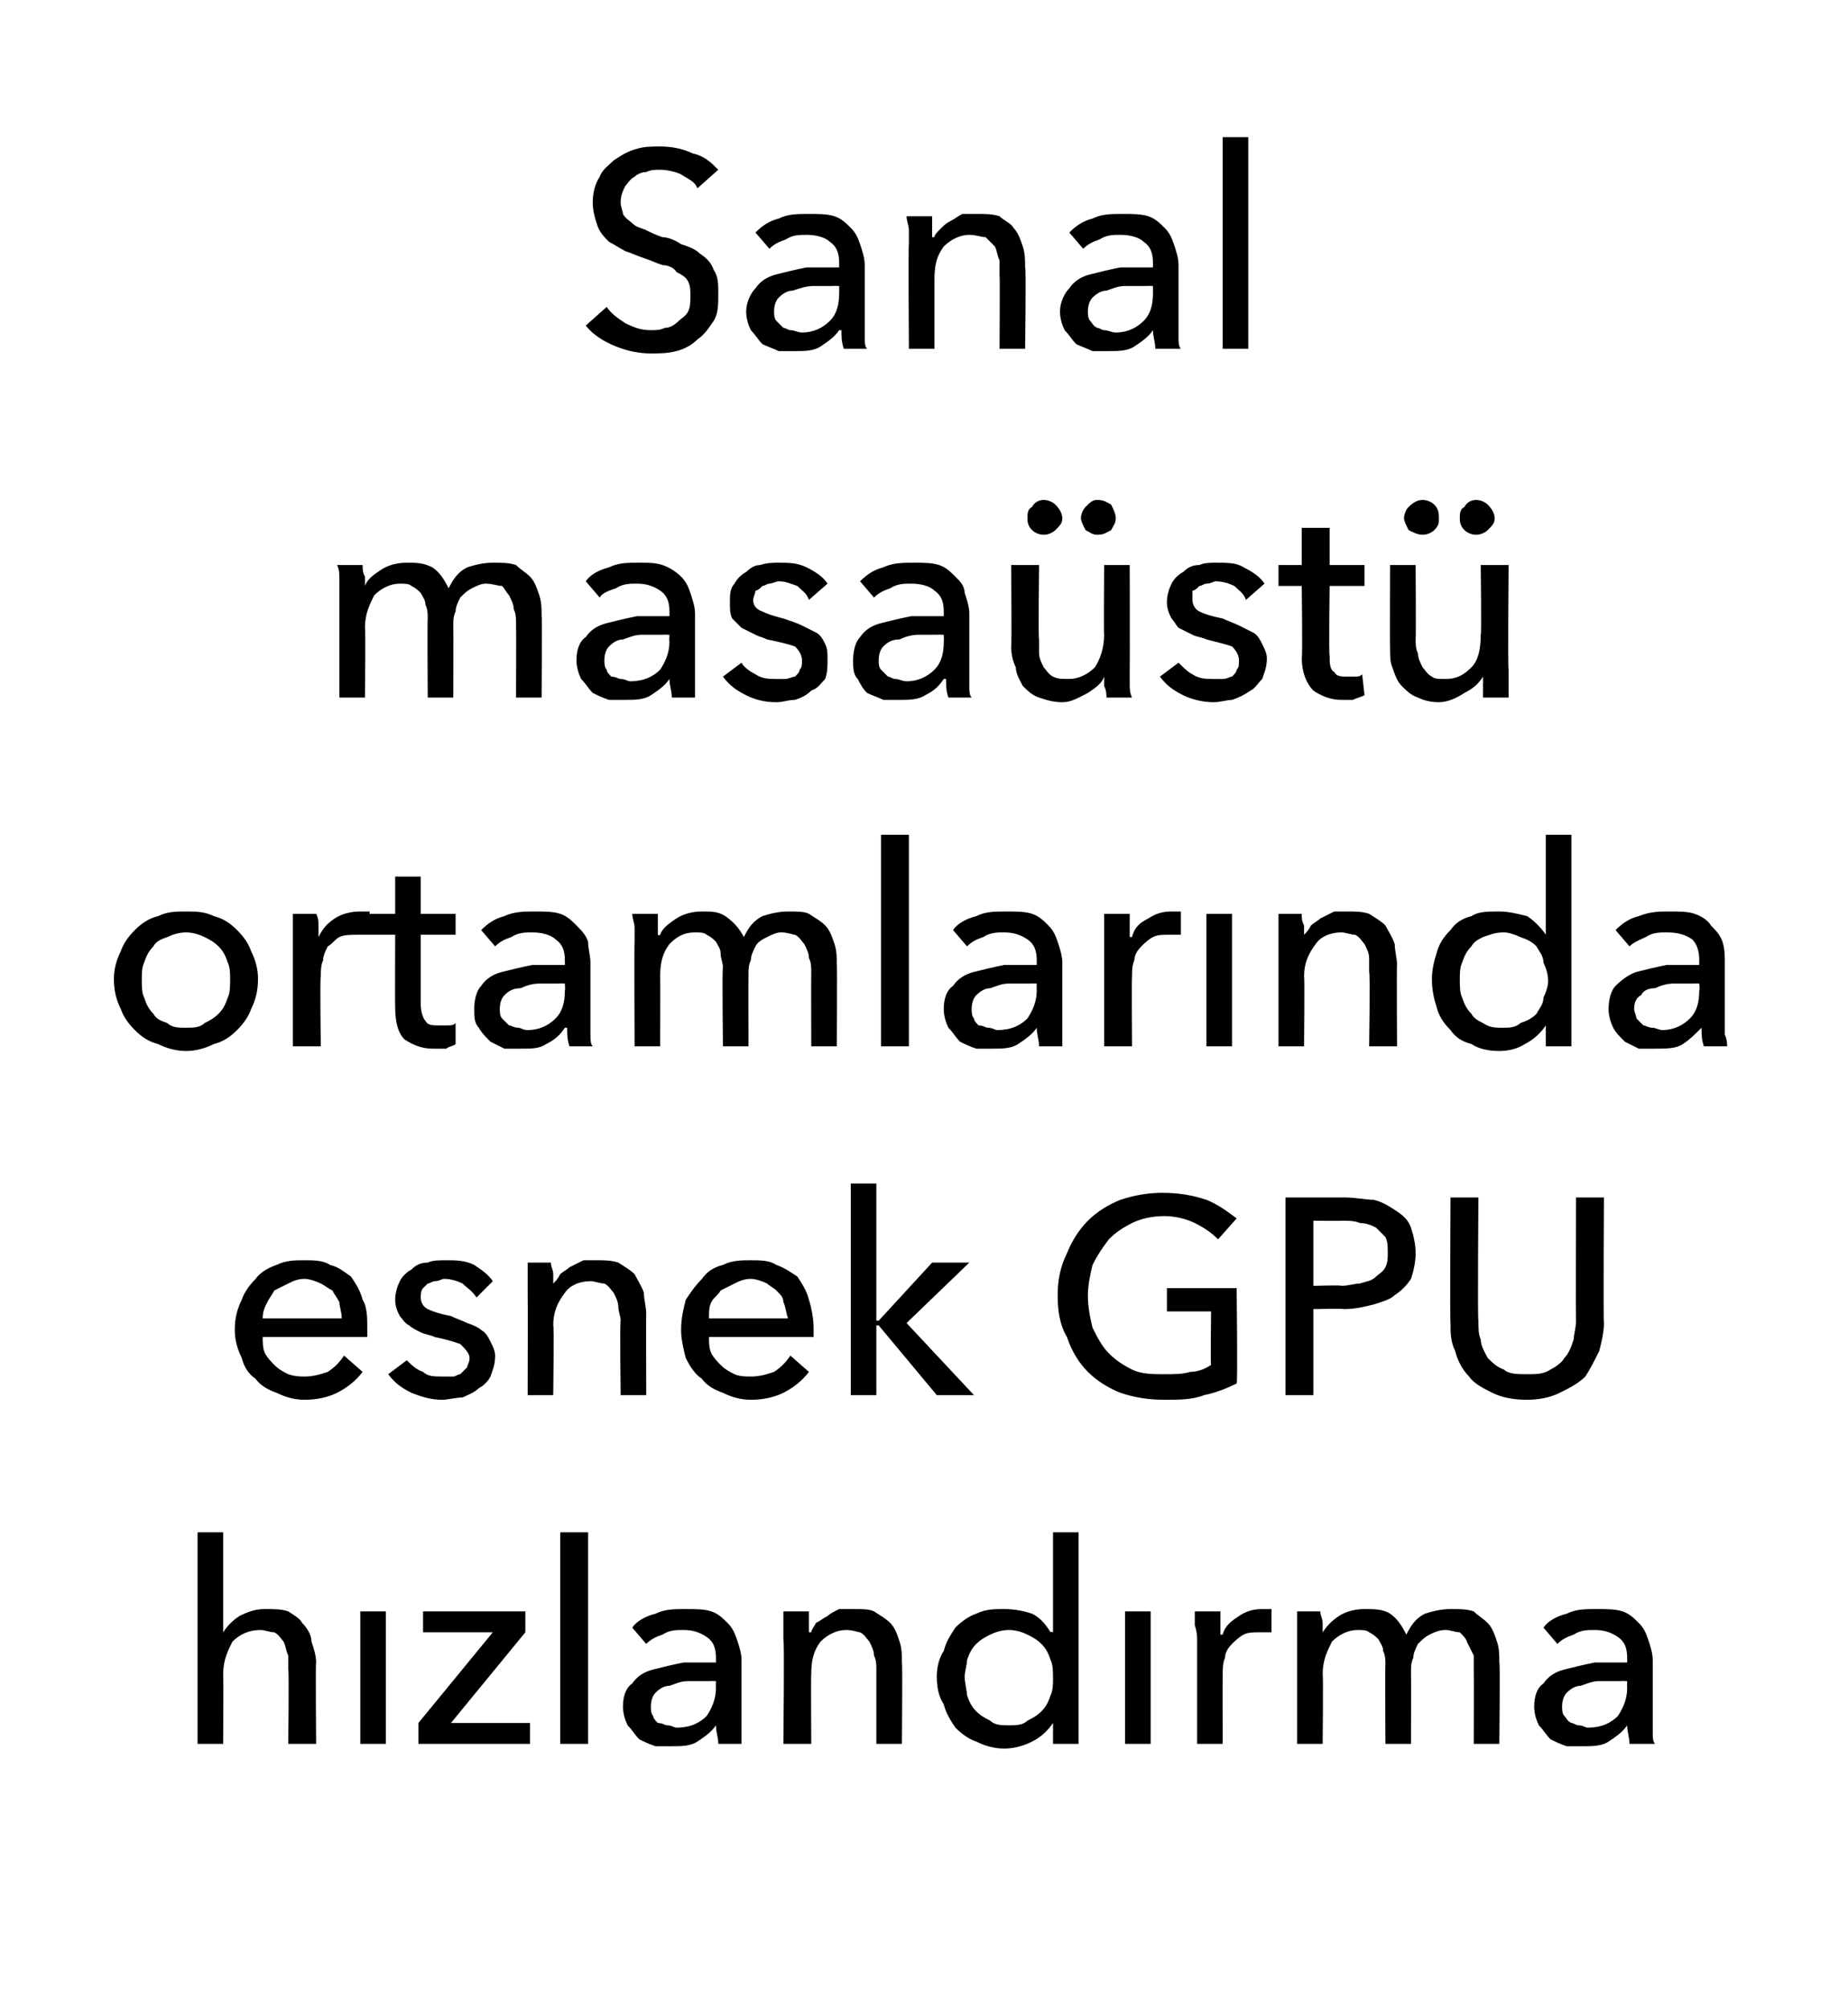 <?xml version="1.0" standalone="no"?><!DOCTYPE svg PUBLIC "-//W3C//DTD SVG 1.1//EN" "http://www.w3.org/Graphics/SVG/1.1/DTD/svg11.dtd"><svg xmlns="http://www.w3.org/2000/svg" version="1.1" width="79.5px" height="86.4px" viewBox="0 -3 79.5 86.4" style="top:-3px">  <desc>Sanal masaüstü ortamlarında esnek GPU hızlandırma</desc>  <defs/>  <g id="Polygon307858">    <path d="M 9.6 67.2 C 9.8 66.9 10 66.7 10.3 66.5 C 10.7 66.3 11 66.2 11.4 66.2 C 11.8 66.2 12.1 66.2 12.4 66.3 C 12.7 66.5 12.9 66.6 13 66.8 C 13.2 67 13.4 67.3 13.4 67.6 C 13.5 67.9 13.6 68.2 13.6 68.5 C 13.57 68.47 13.6 72 13.6 72 L 12.4 72 C 12.4 72 12.44 68.85 12.4 68.8 C 12.4 68.6 12.4 68.4 12.4 68.2 C 12.3 68 12.3 67.8 12.2 67.6 C 12.1 67.5 12 67.3 11.8 67.2 C 11.6 67.2 11.4 67.1 11.2 67.1 C 10.7 67.1 10.3 67.3 10 67.6 C 9.8 68 9.6 68.4 9.6 69 C 9.62 68.98 9.6 72 9.6 72 L 8.5 72 L 8.5 62.9 L 9.6 62.9 L 9.6 67.2 C 9.6 67.2 9.64 67.18 9.6 67.2 Z M 16.6 72 L 15.5 72 L 15.5 66.3 L 16.6 66.3 L 16.6 72 Z M 22.6 67.2 L 19.4 71.1 L 22.8 71.1 L 22.8 72 L 18 72 L 18 71.1 L 21.2 67.2 L 18.2 67.2 L 18.2 66.3 L 22.6 66.3 L 22.6 67.2 Z M 25.3 72 L 24.1 72 L 24.1 62.9 L 25.3 62.9 L 25.3 72 Z M 30.8 68.3 C 30.8 67.9 30.7 67.6 30.4 67.4 C 30.1 67.2 29.8 67.1 29.4 67.1 C 29.1 67.1 28.8 67.1 28.5 67.3 C 28.2 67.4 28 67.5 27.8 67.7 C 27.8 67.7 27.2 67 27.2 67 C 27.4 66.7 27.8 66.5 28.2 66.4 C 28.6 66.2 29 66.2 29.5 66.2 C 29.9 66.2 30.3 66.2 30.6 66.3 C 30.9 66.4 31.1 66.6 31.3 66.8 C 31.5 67 31.6 67.2 31.7 67.5 C 31.8 67.8 31.9 68.1 31.9 68.4 C 31.9 68.4 31.9 70.9 31.9 70.9 C 31.9 71.1 31.9 71.3 31.9 71.5 C 31.9 71.7 31.9 71.9 31.9 72 C 31.9 72 30.9 72 30.9 72 C 30.9 71.7 30.8 71.5 30.8 71.2 C 30.8 71.2 30.8 71.2 30.8 71.2 C 30.6 71.5 30.3 71.7 30 71.9 C 29.7 72.1 29.3 72.1 28.9 72.1 C 28.7 72.1 28.4 72.1 28.2 72.1 C 27.9 72 27.7 71.9 27.5 71.8 C 27.3 71.6 27.2 71.4 27 71.2 C 26.9 71 26.8 70.7 26.8 70.4 C 26.8 70 26.9 69.6 27.2 69.4 C 27.4 69.1 27.7 68.9 28.1 68.8 C 28.5 68.7 28.9 68.6 29.4 68.5 C 29.8 68.5 30.3 68.5 30.8 68.5 C 30.8 68.5 30.8 68.3 30.8 68.3 Z M 30.5 69.3 C 30.2 69.3 29.9 69.3 29.6 69.3 C 29.3 69.3 29.1 69.4 28.8 69.5 C 28.6 69.5 28.4 69.6 28.2 69.8 C 28.1 69.9 28 70.1 28 70.4 C 28 70.5 28 70.7 28.1 70.8 C 28.1 70.9 28.2 71 28.3 71.1 C 28.5 71.1 28.6 71.2 28.7 71.2 C 28.9 71.2 29 71.3 29.1 71.3 C 29.7 71.3 30.1 71.1 30.4 70.8 C 30.6 70.5 30.8 70.1 30.8 69.6 C 30.79 69.59 30.8 69.3 30.8 69.3 C 30.8 69.3 30.51 69.29 30.5 69.3 Z M 34.8 66.3 C 34.8 66.5 34.8 66.6 34.8 66.8 C 34.8 67 34.8 67.1 34.8 67.2 C 34.8 67.2 34.9 67.2 34.9 67.2 C 34.9 67.1 35 67 35.1 66.8 C 35.3 66.7 35.4 66.6 35.6 66.5 C 35.7 66.4 35.9 66.3 36.1 66.2 C 36.3 66.2 36.5 66.2 36.7 66.2 C 37.1 66.2 37.4 66.2 37.6 66.3 C 37.9 66.5 38.1 66.6 38.3 66.8 C 38.5 67 38.6 67.3 38.7 67.6 C 38.8 67.9 38.8 68.2 38.8 68.5 C 38.83 68.47 38.8 72 38.8 72 L 37.7 72 C 37.7 72 37.7 68.84 37.7 68.8 C 37.7 68.6 37.7 68.4 37.6 68.2 C 37.6 68 37.5 67.8 37.4 67.6 C 37.3 67.5 37.2 67.3 37 67.2 C 36.9 67.2 36.7 67.1 36.4 67.1 C 36 67.1 35.6 67.3 35.3 67.6 C 35 68 34.9 68.4 34.9 69 C 34.88 68.98 34.9 72 34.9 72 L 33.7 72 C 33.7 72 33.75 67.54 33.7 67.5 C 33.7 67.4 33.7 67.2 33.7 66.9 C 33.7 66.7 33.7 66.5 33.7 66.3 C 33.7 66.3 34.8 66.3 34.8 66.3 Z M 45.3 71.1 C 45.1 71.4 44.8 71.7 44.4 71.9 C 44 72.1 43.6 72.2 43.2 72.2 C 42.8 72.2 42.4 72.1 42 71.9 C 41.7 71.8 41.4 71.6 41.1 71.3 C 40.9 71 40.7 70.7 40.6 70.3 C 40.4 70 40.3 69.6 40.3 69.1 C 40.3 68.7 40.4 68.3 40.6 68 C 40.7 67.6 40.9 67.3 41.1 67 C 41.4 66.7 41.7 66.5 42 66.4 C 42.4 66.2 42.8 66.2 43.2 66.2 C 43.7 66.2 44.1 66.3 44.4 66.4 C 44.8 66.6 45 66.9 45.2 67.2 C 45.23 67.16 45.3 67.2 45.3 67.2 L 45.3 62.9 L 46.4 62.9 L 46.4 72 L 45.3 72 L 45.3 71.1 C 45.3 71.1 45.27 71.1 45.3 71.1 Z M 41.5 69.1 C 41.5 69.4 41.6 69.7 41.6 69.9 C 41.7 70.2 41.8 70.4 42 70.6 C 42.2 70.8 42.4 70.9 42.6 71 C 42.8 71.2 43.1 71.2 43.4 71.2 C 43.7 71.2 44 71.2 44.2 71 C 44.4 70.9 44.6 70.8 44.8 70.6 C 45 70.4 45.1 70.2 45.2 69.9 C 45.3 69.7 45.3 69.4 45.3 69.2 C 45.3 68.9 45.3 68.6 45.2 68.4 C 45.1 68.1 45 67.9 44.8 67.7 C 44.6 67.5 44.4 67.4 44.2 67.3 C 44 67.2 43.7 67.1 43.4 67.1 C 43.1 67.1 42.8 67.2 42.6 67.3 C 42.4 67.4 42.2 67.5 42 67.7 C 41.8 67.9 41.7 68.1 41.6 68.4 C 41.6 68.6 41.5 68.9 41.5 69.1 Z M 49.5 72 L 48.4 72 L 48.4 66.3 L 49.5 66.3 L 49.5 72 Z M 51.5 67.5 C 51.5 67.4 51.5 67.2 51.4 66.9 C 51.4 66.7 51.4 66.5 51.4 66.3 C 51.4 66.3 52.5 66.3 52.5 66.3 C 52.5 66.5 52.5 66.6 52.5 66.8 C 52.5 67 52.5 67.2 52.5 67.3 C 52.5 67.3 52.6 67.3 52.6 67.3 C 52.7 66.9 53 66.7 53.3 66.5 C 53.6 66.3 53.9 66.2 54.3 66.2 C 54.5 66.2 54.6 66.2 54.7 66.2 C 54.7 66.2 54.7 67.2 54.7 67.2 C 54.5 67.2 54.4 67.2 54.2 67.2 C 53.9 67.2 53.7 67.2 53.5 67.3 C 53.3 67.4 53.1 67.6 53 67.7 C 52.8 67.9 52.7 68.1 52.7 68.3 C 52.6 68.5 52.6 68.8 52.6 69 C 52.59 69.01 52.6 72 52.6 72 L 51.5 72 L 51.5 67.5 C 51.5 67.5 51.46 67.54 51.5 67.5 Z M 56.9 67.2 C 57.1 66.9 57.3 66.7 57.6 66.5 C 57.9 66.3 58.3 66.2 58.7 66.2 C 59.1 66.2 59.5 66.2 59.8 66.4 C 60.1 66.6 60.3 66.9 60.5 67.3 C 60.7 66.9 60.9 66.6 61.3 66.4 C 61.6 66.3 62 66.2 62.4 66.2 C 62.8 66.2 63.1 66.2 63.4 66.3 C 63.6 66.5 63.8 66.6 64 66.8 C 64.2 67 64.3 67.3 64.4 67.6 C 64.5 67.9 64.5 68.2 64.5 68.5 C 64.54 68.47 64.5 72 64.5 72 L 63.4 72 C 63.4 72 63.41 68.84 63.4 68.8 C 63.4 68.6 63.4 68.4 63.4 68.2 C 63.3 68 63.2 67.8 63.1 67.6 C 63.1 67.5 62.9 67.3 62.8 67.2 C 62.6 67.2 62.4 67.1 62.2 67.1 C 61.9 67.1 61.7 67.2 61.5 67.3 C 61.3 67.4 61.2 67.5 61 67.7 C 60.9 67.9 60.8 68.1 60.8 68.3 C 60.7 68.5 60.7 68.7 60.7 68.9 C 60.71 68.93 60.7 72 60.7 72 L 59.6 72 C 59.6 72 59.58 68.62 59.6 68.6 C 59.6 68.4 59.6 68.2 59.5 68 C 59.5 67.8 59.4 67.7 59.3 67.5 C 59.2 67.4 59.1 67.3 58.9 67.2 C 58.8 67.1 58.6 67.1 58.4 67.1 C 58 67.1 57.6 67.3 57.3 67.6 C 57.1 68 56.9 68.4 56.9 69 C 56.93 68.98 56.9 72 56.9 72 L 55.8 72 C 55.8 72 55.8 67.54 55.8 67.5 C 55.8 67.4 55.8 67.2 55.8 66.9 C 55.8 66.7 55.8 66.5 55.8 66.3 C 55.8 66.3 56.8 66.3 56.8 66.3 C 56.8 66.5 56.9 66.6 56.9 66.8 C 56.9 67 56.9 67.1 56.9 67.2 C 56.87 67.25 56.9 67.2 56.9 67.2 C 56.9 67.2 56.91 67.25 56.9 67.2 Z M 70 68.3 C 70 67.9 69.9 67.6 69.6 67.4 C 69.3 67.2 69 67.1 68.6 67.1 C 68.3 67.1 68 67.1 67.7 67.3 C 67.4 67.4 67.2 67.5 67 67.7 C 67 67.7 66.4 67 66.4 67 C 66.6 66.7 67 66.5 67.4 66.4 C 67.8 66.2 68.2 66.2 68.7 66.2 C 69.1 66.2 69.5 66.2 69.8 66.3 C 70.1 66.4 70.3 66.6 70.5 66.8 C 70.7 67 70.8 67.2 70.9 67.5 C 71 67.8 71.1 68.1 71.1 68.4 C 71.1 68.4 71.1 70.9 71.1 70.9 C 71.1 71.1 71.1 71.3 71.1 71.5 C 71.1 71.7 71.1 71.9 71.2 72 C 71.2 72 70.1 72 70.1 72 C 70.1 71.7 70 71.5 70 71.2 C 70 71.2 70 71.2 70 71.2 C 69.8 71.5 69.5 71.7 69.2 71.9 C 68.9 72.1 68.5 72.1 68.1 72.1 C 67.9 72.1 67.6 72.1 67.4 72.1 C 67.1 72 66.9 71.9 66.7 71.8 C 66.5 71.6 66.4 71.4 66.2 71.2 C 66.1 71 66 70.7 66 70.4 C 66 70 66.1 69.6 66.4 69.4 C 66.6 69.1 66.9 68.9 67.3 68.8 C 67.7 68.7 68.1 68.6 68.6 68.5 C 69 68.5 69.5 68.5 70 68.5 C 70 68.5 70 68.3 70 68.3 Z M 69.7 69.3 C 69.4 69.3 69.1 69.3 68.8 69.3 C 68.5 69.3 68.3 69.4 68 69.5 C 67.8 69.5 67.6 69.6 67.4 69.8 C 67.3 69.9 67.2 70.1 67.2 70.4 C 67.2 70.5 67.2 70.7 67.3 70.8 C 67.4 70.9 67.4 71 67.6 71.1 C 67.7 71.1 67.8 71.2 67.9 71.2 C 68.1 71.2 68.2 71.3 68.3 71.3 C 68.9 71.3 69.3 71.1 69.6 70.8 C 69.8 70.5 70 70.1 70 69.6 C 69.99 69.59 70 69.3 70 69.3 C 70 69.3 69.71 69.29 69.7 69.3 Z " stroke="none" fill="#000"/>  </g>  <g id="Polygon307857">    <path d="M 14.7 53.7 C 14.7 53.4 14.6 53.2 14.6 53 C 14.5 52.8 14.4 52.7 14.3 52.5 C 14.1 52.4 14 52.3 13.8 52.2 C 13.6 52.1 13.3 52 13.1 52 C 12.8 52 12.6 52.1 12.4 52.2 C 12.2 52.3 12 52.4 11.8 52.5 C 11.7 52.7 11.6 52.8 11.5 53 C 11.4 53.2 11.3 53.4 11.3 53.7 C 11.3 53.7 14.7 53.7 14.7 53.7 Z M 15.8 54.1 C 15.8 54.2 15.8 54.2 15.8 54.3 C 15.8 54.4 15.8 54.4 15.8 54.5 C 15.8 54.5 11.3 54.5 11.3 54.5 C 11.3 54.7 11.3 55 11.4 55.2 C 11.5 55.4 11.7 55.6 11.8 55.7 C 12 55.9 12.2 56 12.4 56.1 C 12.7 56.2 12.9 56.2 13.1 56.2 C 13.5 56.2 13.8 56.1 14.1 56 C 14.4 55.8 14.6 55.6 14.8 55.3 C 14.8 55.3 15.6 56 15.6 56 C 15.3 56.4 14.9 56.7 14.5 56.9 C 14.1 57.1 13.6 57.2 13.1 57.2 C 12.7 57.2 12.3 57.1 11.9 56.9 C 11.6 56.8 11.2 56.6 11 56.3 C 10.7 56.1 10.5 55.8 10.4 55.4 C 10.2 55 10.1 54.6 10.1 54.2 C 10.1 53.7 10.2 53.3 10.4 52.9 C 10.5 52.6 10.7 52.3 11 52 C 11.2 51.7 11.6 51.5 11.9 51.4 C 12.3 51.2 12.7 51.2 13.1 51.2 C 13.5 51.2 13.9 51.2 14.2 51.4 C 14.6 51.5 14.8 51.7 15.1 51.9 C 15.3 52.2 15.5 52.5 15.6 52.9 C 15.8 53.2 15.8 53.7 15.8 54.1 Z M 20.5 52.8 C 20.3 52.5 20.1 52.4 19.9 52.2 C 19.7 52.1 19.4 52 19.1 52 C 19 52 18.9 52.1 18.7 52.1 C 18.6 52.1 18.5 52.2 18.4 52.2 C 18.3 52.3 18.2 52.4 18.2 52.4 C 18.1 52.5 18.1 52.7 18.1 52.8 C 18.1 53 18.2 53.2 18.4 53.3 C 18.6 53.4 18.9 53.5 19.4 53.6 C 19.6 53.7 19.9 53.8 20.1 53.9 C 20.4 54 20.6 54.1 20.7 54.2 C 20.9 54.3 21 54.5 21.1 54.7 C 21.2 54.9 21.3 55.1 21.3 55.3 C 21.3 55.7 21.2 55.9 21.1 56.2 C 21 56.4 20.8 56.6 20.6 56.7 C 20.4 56.9 20.1 57 19.9 57.1 C 19.6 57.1 19.3 57.2 19 57.2 C 18.6 57.2 18.2 57.1 17.7 56.9 C 17.3 56.7 17 56.5 16.7 56.1 C 16.7 56.1 17.5 55.5 17.5 55.5 C 17.7 55.7 17.9 55.9 18.2 56 C 18.4 56.2 18.7 56.2 19 56.2 C 19.2 56.2 19.3 56.2 19.5 56.2 C 19.6 56.2 19.7 56.1 19.8 56.1 C 19.9 56 20 55.9 20.1 55.8 C 20.1 55.7 20.2 55.6 20.2 55.4 C 20.2 55.2 20 55 19.8 54.8 C 19.5 54.7 19.2 54.6 18.7 54.5 C 18.5 54.4 18.3 54.4 18.1 54.3 C 17.9 54.2 17.7 54.1 17.6 54 C 17.4 53.9 17.3 53.7 17.2 53.6 C 17.1 53.4 17 53.2 17 52.9 C 17 52.6 17.1 52.3 17.2 52.1 C 17.3 51.9 17.5 51.7 17.7 51.6 C 17.9 51.4 18.1 51.3 18.4 51.3 C 18.6 51.2 18.9 51.2 19.2 51.2 C 19.6 51.2 20 51.2 20.4 51.4 C 20.7 51.6 21 51.8 21.2 52.1 C 21.2 52.1 20.5 52.8 20.5 52.8 Z M 23.7 51.3 C 23.7 51.5 23.8 51.6 23.8 51.8 C 23.8 52 23.8 52.1 23.8 52.2 C 23.8 52.2 23.8 52.2 23.8 52.2 C 23.9 52.1 24 52 24.1 51.8 C 24.2 51.7 24.4 51.6 24.5 51.5 C 24.7 51.4 24.9 51.3 25.1 51.2 C 25.3 51.2 25.5 51.2 25.7 51.2 C 26 51.2 26.3 51.2 26.6 51.3 C 26.9 51.5 27.1 51.6 27.3 51.8 C 27.4 52 27.6 52.3 27.7 52.6 C 27.7 52.9 27.8 53.2 27.8 53.5 C 27.79 53.47 27.8 57 27.8 57 L 26.7 57 C 26.7 57 26.66 53.84 26.7 53.8 C 26.7 53.6 26.6 53.4 26.6 53.2 C 26.6 53 26.5 52.8 26.4 52.6 C 26.3 52.5 26.2 52.3 26 52.2 C 25.8 52.2 25.6 52.1 25.4 52.1 C 24.9 52.1 24.5 52.3 24.3 52.6 C 24 53 23.8 53.4 23.8 54 C 23.84 53.98 23.8 57 23.8 57 L 22.7 57 C 22.7 57 22.71 52.54 22.7 52.5 C 22.7 52.4 22.7 52.2 22.7 51.9 C 22.7 51.7 22.7 51.5 22.7 51.3 C 22.7 51.3 23.7 51.3 23.7 51.3 Z M 33.9 53.7 C 33.8 53.4 33.8 53.2 33.7 53 C 33.7 52.8 33.6 52.7 33.4 52.5 C 33.3 52.4 33.1 52.3 33 52.2 C 32.8 52.1 32.5 52 32.3 52 C 32 52 31.8 52.1 31.6 52.2 C 31.4 52.3 31.2 52.4 31 52.5 C 30.9 52.7 30.7 52.8 30.6 53 C 30.5 53.2 30.5 53.4 30.5 53.7 C 30.5 53.7 33.9 53.7 33.9 53.7 Z M 35 54.1 C 35 54.2 35 54.2 35 54.3 C 35 54.4 35 54.4 35 54.5 C 35 54.5 30.5 54.5 30.5 54.5 C 30.5 54.7 30.5 55 30.6 55.2 C 30.7 55.4 30.9 55.6 31 55.7 C 31.2 55.9 31.4 56 31.6 56.1 C 31.8 56.2 32.1 56.2 32.3 56.2 C 32.7 56.2 33 56.1 33.3 56 C 33.6 55.8 33.8 55.6 34 55.3 C 34 55.3 34.8 56 34.8 56 C 34.5 56.4 34.1 56.7 33.7 56.9 C 33.3 57.1 32.8 57.2 32.3 57.2 C 31.9 57.2 31.5 57.1 31.1 56.9 C 30.8 56.8 30.4 56.6 30.2 56.3 C 29.9 56.1 29.7 55.8 29.5 55.4 C 29.4 55 29.3 54.6 29.3 54.2 C 29.3 53.7 29.4 53.3 29.5 52.9 C 29.7 52.6 29.9 52.3 30.2 52 C 30.4 51.7 30.7 51.5 31.1 51.4 C 31.5 51.2 31.9 51.2 32.3 51.2 C 32.7 51.2 33.1 51.2 33.4 51.4 C 33.7 51.5 34 51.7 34.3 51.9 C 34.5 52.2 34.7 52.5 34.8 52.9 C 34.9 53.2 35 53.7 35 54.1 Z M 37.7 53.8 L 37.8 53.8 L 40.1 51.3 L 41.7 51.3 L 39 53.9 L 41.9 57 L 40.3 57 L 37.8 54 L 37.7 54 L 37.7 57 L 36.6 57 L 36.6 47.9 L 37.7 47.9 L 37.7 53.8 Z M 52.4 50.3 C 52.1 50 51.8 49.8 51.4 49.6 C 51 49.4 50.5 49.3 50.1 49.3 C 49.6 49.3 49.1 49.4 48.7 49.6 C 48.3 49.8 48 50 47.7 50.3 C 47.4 50.7 47.2 51 47 51.4 C 46.9 51.8 46.8 52.3 46.8 52.7 C 46.8 53.2 46.9 53.7 47 54.1 C 47.2 54.5 47.4 54.9 47.7 55.2 C 48 55.5 48.3 55.7 48.7 55.9 C 49.1 56.1 49.6 56.1 50.1 56.1 C 50.5 56.1 50.9 56.1 51.2 56 C 51.5 56 51.8 55.9 52.1 55.7 C 52.07 55.73 52.1 53.4 52.1 53.4 L 50.2 53.4 L 50.2 52.4 L 53.2 52.4 C 53.2 52.4 53.25 56.47 53.2 56.5 C 52.8 56.7 52.3 56.9 51.8 57 C 51.3 57.2 50.7 57.2 50.1 57.2 C 49.4 57.2 48.8 57.1 48.2 56.9 C 47.7 56.7 47.2 56.4 46.8 56 C 46.4 55.6 46.1 55.1 45.9 54.5 C 45.6 54 45.5 53.4 45.5 52.7 C 45.5 52.1 45.6 51.5 45.9 50.9 C 46.1 50.4 46.4 49.9 46.8 49.5 C 47.2 49.1 47.7 48.8 48.2 48.6 C 48.8 48.4 49.4 48.3 50 48.3 C 50.7 48.3 51.3 48.4 51.9 48.6 C 52.4 48.8 52.8 49.1 53.2 49.4 C 53.2 49.4 52.4 50.3 52.4 50.3 Z M 55.3 48.5 C 55.3 48.5 57.88 48.5 57.9 48.5 C 58.3 48.5 58.8 48.6 59.1 48.6 C 59.5 48.7 59.8 48.9 60.1 49.1 C 60.4 49.3 60.6 49.5 60.7 49.8 C 60.8 50.1 60.9 50.5 60.9 50.9 C 60.9 51.3 60.8 51.7 60.7 52 C 60.5 52.3 60.3 52.5 60 52.7 C 59.8 52.9 59.4 53 59.1 53.1 C 58.7 53.2 58.3 53.3 57.8 53.3 C 57.82 53.27 56.5 53.3 56.5 53.3 L 56.5 57 L 55.3 57 L 55.3 48.5 Z M 56.5 52.3 C 56.5 52.3 57.74 52.26 57.7 52.3 C 58 52.3 58.3 52.2 58.5 52.2 C 58.8 52.1 59 52.1 59.2 51.9 C 59.3 51.8 59.5 51.7 59.6 51.5 C 59.7 51.3 59.7 51.1 59.7 50.9 C 59.7 50.6 59.7 50.4 59.6 50.2 C 59.5 50.1 59.3 49.9 59.2 49.8 C 59 49.7 58.8 49.6 58.5 49.6 C 58.3 49.5 58 49.5 57.8 49.5 C 57.76 49.51 56.5 49.5 56.5 49.5 L 56.5 52.3 Z M 65.7 57.2 C 65.1 57.2 64.6 57.1 64.2 56.9 C 63.8 56.7 63.4 56.5 63.2 56.2 C 62.9 55.9 62.7 55.5 62.6 55.1 C 62.4 54.7 62.4 54.3 62.4 53.9 C 62.37 53.86 62.4 48.5 62.4 48.5 L 63.6 48.5 C 63.6 48.5 63.56 53.78 63.6 53.8 C 63.6 54.1 63.6 54.4 63.7 54.6 C 63.7 54.9 63.9 55.2 64 55.4 C 64.2 55.6 64.4 55.8 64.7 55.9 C 64.9 56.1 65.3 56.1 65.7 56.1 C 66.1 56.1 66.4 56.1 66.7 55.9 C 66.9 55.8 67.2 55.6 67.3 55.4 C 67.5 55.2 67.6 54.9 67.7 54.6 C 67.7 54.4 67.8 54.1 67.8 53.8 C 67.78 53.78 67.8 48.5 67.8 48.5 L 69 48.5 C 69 48.5 68.97 53.86 69 53.9 C 69 54.3 68.9 54.7 68.8 55.1 C 68.6 55.5 68.4 55.9 68.2 56.2 C 67.9 56.5 67.5 56.7 67.1 56.9 C 66.7 57.1 66.2 57.2 65.7 57.2 Z " stroke="none" fill="#000"/>  </g>  <g id="Polygon307856">    <path d="M 11.1 39.1 C 11.1 39.6 11 40 10.8 40.4 C 10.7 40.7 10.5 41 10.2 41.3 C 9.9 41.6 9.6 41.8 9.2 41.9 C 8.8 42.1 8.4 42.2 8 42.2 C 7.6 42.2 7.2 42.1 6.8 41.9 C 6.4 41.8 6.1 41.6 5.8 41.3 C 5.5 41 5.3 40.7 5.2 40.4 C 5 40 4.9 39.6 4.9 39.1 C 4.9 38.7 5 38.3 5.2 37.9 C 5.3 37.6 5.5 37.3 5.8 37 C 6.1 36.7 6.4 36.5 6.8 36.4 C 7.2 36.2 7.6 36.2 8 36.2 C 8.4 36.2 8.8 36.2 9.2 36.4 C 9.6 36.5 9.9 36.7 10.2 37 C 10.5 37.3 10.7 37.6 10.8 37.9 C 11 38.3 11.1 38.7 11.1 39.1 Z M 9.9 39.1 C 9.9 38.9 9.9 38.6 9.8 38.4 C 9.7 38.1 9.6 37.9 9.4 37.7 C 9.2 37.5 9 37.4 8.8 37.3 C 8.6 37.2 8.3 37.1 8 37.1 C 7.7 37.1 7.4 37.2 7.2 37.3 C 6.9 37.4 6.7 37.5 6.6 37.7 C 6.4 37.9 6.3 38.1 6.2 38.4 C 6.1 38.6 6.1 38.9 6.1 39.1 C 6.1 39.4 6.1 39.7 6.2 39.9 C 6.3 40.2 6.4 40.4 6.6 40.6 C 6.7 40.8 6.9 40.9 7.2 41 C 7.4 41.2 7.7 41.2 8 41.2 C 8.3 41.2 8.6 41.2 8.8 41 C 9 40.9 9.2 40.8 9.4 40.6 C 9.6 40.4 9.7 40.2 9.8 39.9 C 9.9 39.7 9.9 39.4 9.9 39.1 Z M 12.6 37.5 C 12.6 37.4 12.6 37.2 12.6 36.9 C 12.6 36.7 12.6 36.5 12.6 36.3 C 12.6 36.3 13.6 36.3 13.6 36.3 C 13.7 36.5 13.7 36.6 13.7 36.8 C 13.7 37 13.7 37.2 13.7 37.3 C 13.7 37.3 13.7 37.3 13.7 37.3 C 13.9 36.9 14.1 36.7 14.4 36.5 C 14.7 36.3 15.1 36.2 15.5 36.2 C 15.6 36.2 15.8 36.2 15.9 36.2 C 15.9 36.2 15.9 37.2 15.9 37.2 C 15.7 37.2 15.5 37.2 15.4 37.2 C 15.1 37.2 14.8 37.2 14.6 37.3 C 14.4 37.4 14.3 37.6 14.1 37.7 C 14 37.9 13.9 38.1 13.9 38.3 C 13.8 38.5 13.8 38.8 13.8 39 C 13.76 39.01 13.8 42 13.8 42 L 12.6 42 L 12.6 37.5 C 12.6 37.5 12.63 37.54 12.6 37.5 Z M 19.6 37.2 L 18.1 37.2 C 18.1 37.2 18.1 40.19 18.1 40.2 C 18.1 40.5 18.2 40.8 18.3 40.9 C 18.4 41.1 18.6 41.1 18.9 41.1 C 19 41.1 19.1 41.1 19.2 41.1 C 19.4 41.1 19.5 41.1 19.6 41 C 19.6 41 19.6 41.9 19.6 41.9 C 19.5 42 19.3 42 19.2 42.1 C 19 42.1 18.8 42.1 18.6 42.1 C 18.1 42.1 17.7 41.9 17.4 41.7 C 17.1 41.4 17 40.9 17 40.3 C 16.99 40.32 17 37.2 17 37.2 L 15.9 37.2 L 15.9 36.3 L 17 36.3 L 17 34.7 L 18.1 34.7 L 18.1 36.3 L 19.6 36.3 L 19.6 37.2 Z M 24.3 38.3 C 24.3 37.9 24.2 37.6 23.9 37.4 C 23.7 37.2 23.3 37.1 22.9 37.1 C 22.6 37.1 22.3 37.1 22 37.3 C 21.7 37.4 21.5 37.5 21.3 37.7 C 21.3 37.7 20.7 37 20.7 37 C 21 36.7 21.3 36.5 21.7 36.4 C 22.1 36.2 22.6 36.2 23 36.2 C 23.4 36.2 23.8 36.2 24.1 36.3 C 24.4 36.4 24.6 36.6 24.8 36.8 C 25 37 25.2 37.2 25.3 37.5 C 25.3 37.8 25.4 38.1 25.4 38.4 C 25.4 38.4 25.4 40.9 25.4 40.9 C 25.4 41.1 25.4 41.3 25.4 41.5 C 25.4 41.7 25.4 41.9 25.5 42 C 25.5 42 24.5 42 24.5 42 C 24.4 41.7 24.4 41.5 24.4 41.2 C 24.4 41.2 24.3 41.2 24.3 41.2 C 24.1 41.5 23.9 41.7 23.5 41.9 C 23.2 42.1 22.9 42.1 22.4 42.1 C 22.2 42.1 22 42.1 21.7 42.1 C 21.5 42 21.3 41.9 21.1 41.8 C 20.9 41.6 20.7 41.4 20.6 41.2 C 20.4 41 20.4 40.7 20.4 40.4 C 20.4 40 20.5 39.6 20.7 39.4 C 20.9 39.1 21.2 38.9 21.6 38.8 C 22 38.7 22.4 38.6 22.9 38.5 C 23.4 38.5 23.8 38.5 24.3 38.5 C 24.3 38.5 24.3 38.3 24.3 38.3 Z M 24 39.3 C 23.8 39.3 23.5 39.3 23.2 39.3 C 22.9 39.3 22.6 39.4 22.4 39.5 C 22.1 39.5 21.9 39.6 21.7 39.8 C 21.6 39.9 21.5 40.1 21.5 40.4 C 21.5 40.5 21.5 40.7 21.6 40.8 C 21.7 40.9 21.8 41 21.9 41.1 C 22 41.1 22.1 41.2 22.3 41.2 C 22.4 41.2 22.5 41.3 22.7 41.3 C 23.2 41.3 23.6 41.1 23.9 40.8 C 24.2 40.5 24.3 40.1 24.3 39.6 C 24.32 39.59 24.3 39.3 24.3 39.3 C 24.3 39.3 24.04 39.29 24 39.3 Z M 28.4 37.2 C 28.5 36.9 28.8 36.7 29.1 36.5 C 29.4 36.3 29.8 36.2 30.2 36.2 C 30.6 36.2 30.9 36.2 31.2 36.4 C 31.5 36.6 31.8 36.9 32 37.3 C 32.2 36.9 32.4 36.6 32.8 36.4 C 33.1 36.3 33.5 36.2 33.9 36.2 C 34.3 36.2 34.6 36.2 34.8 36.3 C 35.1 36.5 35.3 36.6 35.5 36.8 C 35.7 37 35.8 37.3 35.9 37.6 C 36 37.9 36 38.2 36 38.5 C 36.02 38.47 36 42 36 42 L 34.9 42 C 34.9 42 34.89 38.84 34.9 38.8 C 34.9 38.6 34.9 38.4 34.8 38.2 C 34.8 38 34.7 37.8 34.6 37.6 C 34.5 37.5 34.4 37.3 34.2 37.2 C 34.1 37.2 33.9 37.1 33.6 37.1 C 33.4 37.1 33.2 37.2 33 37.3 C 32.8 37.4 32.6 37.5 32.5 37.7 C 32.4 37.9 32.3 38.1 32.3 38.3 C 32.2 38.5 32.2 38.7 32.2 38.9 C 32.19 38.93 32.2 42 32.2 42 L 31.1 42 C 31.1 42 31.06 38.62 31.1 38.6 C 31.1 38.4 31 38.2 31 38 C 31 37.8 30.9 37.7 30.8 37.5 C 30.7 37.4 30.6 37.3 30.4 37.2 C 30.3 37.1 30.1 37.1 29.9 37.1 C 29.4 37.1 29.1 37.3 28.8 37.6 C 28.5 38 28.4 38.4 28.4 39 C 28.41 38.98 28.4 42 28.4 42 L 27.3 42 C 27.3 42 27.28 37.54 27.3 37.5 C 27.3 37.4 27.3 37.2 27.3 36.9 C 27.3 36.7 27.2 36.5 27.2 36.3 C 27.2 36.3 28.3 36.3 28.3 36.3 C 28.3 36.5 28.3 36.6 28.3 36.8 C 28.3 37 28.3 37.1 28.3 37.2 C 28.35 37.25 28.4 37.2 28.4 37.2 C 28.4 37.2 28.39 37.25 28.4 37.2 Z M 39.1 42 L 37.9 42 L 37.9 32.9 L 39.1 32.9 L 39.1 42 Z M 44.6 38.3 C 44.6 37.9 44.5 37.6 44.2 37.4 C 43.9 37.2 43.6 37.1 43.2 37.1 C 42.9 37.1 42.6 37.1 42.3 37.3 C 42 37.4 41.8 37.5 41.6 37.7 C 41.6 37.7 41 37 41 37 C 41.2 36.7 41.6 36.5 42 36.4 C 42.4 36.2 42.8 36.2 43.3 36.2 C 43.7 36.2 44.1 36.2 44.4 36.3 C 44.7 36.4 44.9 36.6 45.1 36.8 C 45.3 37 45.4 37.2 45.5 37.5 C 45.6 37.8 45.7 38.1 45.7 38.4 C 45.7 38.4 45.7 40.9 45.7 40.9 C 45.7 41.1 45.7 41.3 45.7 41.5 C 45.7 41.7 45.7 41.9 45.7 42 C 45.7 42 44.7 42 44.7 42 C 44.7 41.7 44.6 41.5 44.6 41.2 C 44.6 41.2 44.6 41.2 44.6 41.2 C 44.4 41.5 44.1 41.7 43.8 41.9 C 43.5 42.1 43.1 42.1 42.7 42.1 C 42.5 42.1 42.2 42.1 42 42.1 C 41.7 42 41.5 41.9 41.3 41.8 C 41.1 41.6 41 41.4 40.8 41.2 C 40.7 41 40.6 40.7 40.6 40.4 C 40.6 40 40.7 39.6 41 39.4 C 41.2 39.1 41.5 38.9 41.9 38.8 C 42.3 38.7 42.7 38.6 43.2 38.5 C 43.6 38.5 44.1 38.5 44.6 38.5 C 44.6 38.5 44.6 38.3 44.6 38.3 Z M 44.3 39.3 C 44 39.3 43.7 39.3 43.4 39.3 C 43.1 39.3 42.9 39.4 42.6 39.5 C 42.4 39.5 42.2 39.6 42 39.8 C 41.9 39.9 41.8 40.1 41.8 40.4 C 41.8 40.5 41.8 40.7 41.9 40.8 C 41.9 40.9 42 41 42.1 41.1 C 42.3 41.1 42.4 41.2 42.5 41.2 C 42.7 41.2 42.8 41.3 42.9 41.3 C 43.5 41.3 43.9 41.1 44.2 40.8 C 44.4 40.5 44.6 40.1 44.6 39.6 C 44.59 39.59 44.6 39.3 44.6 39.3 C 44.6 39.3 44.31 39.29 44.3 39.3 Z M 47.5 37.5 C 47.5 37.4 47.5 37.2 47.5 36.9 C 47.5 36.7 47.5 36.5 47.5 36.3 C 47.5 36.3 48.6 36.3 48.6 36.3 C 48.6 36.5 48.6 36.6 48.6 36.8 C 48.6 37 48.6 37.2 48.6 37.3 C 48.6 37.3 48.7 37.3 48.7 37.3 C 48.8 36.9 49 36.7 49.4 36.5 C 49.7 36.3 50 36.2 50.4 36.2 C 50.6 36.2 50.7 36.2 50.8 36.2 C 50.8 36.2 50.8 37.2 50.8 37.2 C 50.6 37.2 50.5 37.2 50.3 37.2 C 50 37.2 49.8 37.2 49.6 37.3 C 49.4 37.4 49.2 37.6 49.1 37.7 C 48.9 37.9 48.8 38.1 48.8 38.3 C 48.7 38.5 48.7 38.8 48.7 39 C 48.68 39.01 48.7 42 48.7 42 L 47.5 42 L 47.5 37.5 C 47.5 37.5 47.55 37.54 47.5 37.5 Z M 53 42 L 51.9 42 L 51.9 36.3 L 53 36.3 L 53 42 Z M 56 36.3 C 56 36.5 56 36.6 56.1 36.8 C 56.1 37 56.1 37.1 56.1 37.2 C 56.1 37.2 56.1 37.2 56.1 37.2 C 56.2 37.1 56.3 37 56.4 36.8 C 56.5 36.7 56.7 36.6 56.8 36.5 C 57 36.4 57.2 36.3 57.4 36.2 C 57.5 36.2 57.7 36.2 58 36.2 C 58.3 36.2 58.6 36.2 58.9 36.3 C 59.2 36.5 59.4 36.6 59.6 36.8 C 59.7 37 59.9 37.3 60 37.6 C 60 37.9 60.1 38.2 60.1 38.5 C 60.08 38.47 60.1 42 60.1 42 L 58.9 42 C 58.9 42 58.95 38.84 58.9 38.8 C 58.9 38.6 58.9 38.4 58.9 38.2 C 58.9 38 58.8 37.8 58.7 37.6 C 58.6 37.5 58.5 37.3 58.3 37.2 C 58.1 37.2 57.9 37.1 57.7 37.1 C 57.2 37.1 56.8 37.3 56.6 37.6 C 56.3 38 56.1 38.4 56.1 39 C 56.13 38.98 56.1 42 56.1 42 L 55 42 C 55 42 55 37.54 55 37.5 C 55 37.4 55 37.2 55 36.9 C 55 36.7 55 36.5 55 36.3 C 55 36.3 56 36.3 56 36.3 Z M 66.5 41.1 C 66.3 41.4 66 41.7 65.6 41.9 C 65.3 42.1 64.9 42.2 64.5 42.2 C 64 42.2 63.6 42.1 63.3 41.9 C 62.9 41.8 62.6 41.6 62.4 41.3 C 62.1 41 61.9 40.7 61.8 40.3 C 61.7 40 61.6 39.6 61.6 39.1 C 61.6 38.7 61.7 38.3 61.8 38 C 61.9 37.6 62.1 37.3 62.4 37 C 62.6 36.7 62.9 36.5 63.3 36.4 C 63.6 36.2 64 36.2 64.5 36.2 C 64.9 36.2 65.3 36.3 65.7 36.4 C 66 36.6 66.3 36.9 66.5 37.2 C 66.48 37.16 66.5 37.2 66.5 37.2 L 66.5 32.9 L 67.6 32.9 L 67.6 42 L 66.5 42 L 66.5 41.1 C 66.5 41.1 66.52 41.1 66.5 41.1 Z M 62.8 39.1 C 62.8 39.4 62.8 39.7 62.9 39.9 C 63 40.2 63.1 40.4 63.3 40.6 C 63.4 40.8 63.6 40.9 63.8 41 C 64.1 41.2 64.3 41.2 64.7 41.2 C 64.9 41.2 65.2 41.2 65.4 41 C 65.7 40.9 65.9 40.8 66.1 40.6 C 66.2 40.4 66.4 40.2 66.4 39.9 C 66.5 39.7 66.6 39.4 66.6 39.2 C 66.6 38.9 66.5 38.6 66.4 38.4 C 66.4 38.1 66.2 37.9 66.1 37.7 C 65.9 37.5 65.7 37.4 65.4 37.3 C 65.2 37.2 64.9 37.1 64.7 37.1 C 64.3 37.1 64.1 37.2 63.8 37.3 C 63.6 37.4 63.4 37.5 63.3 37.7 C 63.1 37.9 63 38.1 62.9 38.4 C 62.8 38.6 62.8 38.9 62.8 39.1 Z M 73.1 38.3 C 73.1 37.9 73 37.6 72.8 37.4 C 72.5 37.2 72.2 37.1 71.7 37.1 C 71.4 37.1 71.1 37.1 70.8 37.3 C 70.6 37.4 70.3 37.5 70.1 37.7 C 70.1 37.7 69.5 37 69.5 37 C 69.8 36.7 70.1 36.5 70.5 36.4 C 71 36.2 71.4 36.2 71.8 36.2 C 72.3 36.2 72.6 36.2 72.9 36.3 C 73.2 36.4 73.5 36.6 73.6 36.8 C 73.8 37 74 37.2 74.1 37.5 C 74.2 37.8 74.2 38.1 74.2 38.4 C 74.2 38.4 74.2 40.9 74.2 40.9 C 74.2 41.1 74.2 41.3 74.2 41.5 C 74.3 41.7 74.3 41.9 74.3 42 C 74.3 42 73.3 42 73.3 42 C 73.2 41.7 73.2 41.5 73.2 41.2 C 73.2 41.2 73.2 41.2 73.2 41.2 C 72.9 41.5 72.7 41.7 72.4 41.9 C 72.1 42.1 71.7 42.1 71.2 42.1 C 71 42.1 70.8 42.1 70.5 42.1 C 70.3 42 70.1 41.9 69.9 41.8 C 69.7 41.6 69.5 41.4 69.4 41.2 C 69.3 41 69.2 40.7 69.2 40.4 C 69.2 40 69.3 39.6 69.5 39.4 C 69.8 39.1 70.1 38.9 70.4 38.8 C 70.8 38.7 71.2 38.6 71.7 38.5 C 72.2 38.5 72.7 38.5 73.1 38.5 C 73.1 38.5 73.1 38.3 73.1 38.3 Z M 72.9 39.3 C 72.6 39.3 72.3 39.3 72 39.3 C 71.7 39.3 71.4 39.4 71.2 39.5 C 70.9 39.5 70.7 39.6 70.6 39.8 C 70.4 39.9 70.3 40.1 70.3 40.4 C 70.3 40.5 70.4 40.7 70.4 40.8 C 70.5 40.9 70.6 41 70.7 41.1 C 70.8 41.1 70.9 41.2 71.1 41.2 C 71.2 41.2 71.4 41.3 71.5 41.3 C 72 41.3 72.4 41.1 72.7 40.8 C 73 40.5 73.1 40.1 73.1 39.6 C 73.14 39.59 73.1 39.3 73.1 39.3 C 73.1 39.3 72.87 39.29 72.9 39.3 Z " stroke="none" fill="#000"/>  </g>  <g id="Polygon307855">    <path d="M 15.7 22.2 C 15.8 21.9 16.1 21.7 16.4 21.5 C 16.7 21.3 17.1 21.2 17.5 21.2 C 17.9 21.2 18.2 21.2 18.6 21.4 C 18.9 21.6 19.1 21.9 19.3 22.3 C 19.5 21.9 19.7 21.6 20.1 21.4 C 20.4 21.3 20.8 21.2 21.2 21.2 C 21.6 21.2 21.9 21.2 22.2 21.3 C 22.4 21.5 22.6 21.6 22.8 21.8 C 23 22 23.1 22.3 23.2 22.6 C 23.3 22.9 23.3 23.2 23.3 23.5 C 23.33 23.47 23.3 27 23.3 27 L 22.2 27 C 22.2 27 22.21 23.84 22.2 23.8 C 22.2 23.6 22.2 23.4 22.1 23.2 C 22.1 23 22 22.8 21.9 22.6 C 21.8 22.5 21.7 22.3 21.6 22.2 C 21.4 22.2 21.2 22.1 20.9 22.1 C 20.7 22.1 20.5 22.2 20.3 22.3 C 20.1 22.4 20 22.5 19.8 22.7 C 19.7 22.9 19.6 23.1 19.6 23.3 C 19.5 23.5 19.5 23.7 19.5 23.9 C 19.51 23.93 19.5 27 19.5 27 L 18.4 27 C 18.4 27 18.38 23.62 18.4 23.6 C 18.4 23.4 18.4 23.2 18.3 23 C 18.3 22.8 18.2 22.7 18.1 22.5 C 18 22.4 17.9 22.3 17.7 22.2 C 17.6 22.1 17.4 22.1 17.2 22.1 C 16.8 22.1 16.4 22.3 16.1 22.6 C 15.9 23 15.7 23.4 15.7 24 C 15.73 23.98 15.7 27 15.7 27 L 14.6 27 C 14.6 27 14.6 22.54 14.6 22.5 C 14.6 22.4 14.6 22.2 14.6 21.9 C 14.6 21.7 14.6 21.5 14.5 21.3 C 14.5 21.3 15.6 21.3 15.6 21.3 C 15.6 21.5 15.6 21.6 15.7 21.8 C 15.7 22 15.7 22.1 15.7 22.2 C 15.67 22.25 15.7 22.2 15.7 22.2 C 15.7 22.2 15.7 22.25 15.7 22.2 Z M 28.8 23.3 C 28.8 22.9 28.7 22.6 28.4 22.4 C 28.1 22.2 27.8 22.1 27.4 22.1 C 27.1 22.1 26.8 22.1 26.5 22.3 C 26.2 22.4 25.9 22.5 25.8 22.7 C 25.8 22.7 25.2 22 25.2 22 C 25.4 21.7 25.8 21.5 26.2 21.4 C 26.6 21.2 27 21.2 27.5 21.2 C 27.9 21.2 28.2 21.2 28.5 21.3 C 28.8 21.4 29.1 21.6 29.3 21.8 C 29.5 22 29.6 22.2 29.7 22.5 C 29.8 22.8 29.9 23.1 29.9 23.4 C 29.9 23.4 29.9 25.9 29.9 25.9 C 29.9 26.1 29.9 26.3 29.9 26.5 C 29.9 26.7 29.9 26.9 29.9 27 C 29.9 27 28.9 27 28.9 27 C 28.9 26.7 28.8 26.5 28.8 26.2 C 28.8 26.2 28.8 26.2 28.8 26.2 C 28.6 26.5 28.3 26.7 28 26.9 C 27.7 27.1 27.3 27.1 26.9 27.1 C 26.7 27.1 26.4 27.1 26.2 27.1 C 25.9 27 25.7 26.9 25.5 26.8 C 25.3 26.6 25.2 26.4 25 26.2 C 24.9 26 24.8 25.7 24.8 25.4 C 24.8 25 24.9 24.6 25.2 24.4 C 25.4 24.1 25.7 23.9 26.1 23.8 C 26.5 23.7 26.9 23.6 27.4 23.5 C 27.8 23.5 28.3 23.5 28.8 23.5 C 28.8 23.5 28.8 23.3 28.8 23.3 Z M 28.5 24.3 C 28.2 24.3 27.9 24.3 27.6 24.3 C 27.3 24.3 27.1 24.4 26.8 24.5 C 26.6 24.5 26.4 24.6 26.2 24.8 C 26.1 24.9 26 25.1 26 25.4 C 26 25.5 26 25.7 26.1 25.8 C 26.1 25.9 26.2 26 26.3 26.1 C 26.5 26.1 26.6 26.2 26.7 26.2 C 26.9 26.2 27 26.3 27.1 26.3 C 27.7 26.3 28.1 26.1 28.4 25.8 C 28.6 25.5 28.8 25.1 28.8 24.6 C 28.78 24.59 28.8 24.3 28.8 24.3 C 28.8 24.3 28.51 24.29 28.5 24.3 Z M 34.8 22.8 C 34.7 22.5 34.5 22.4 34.3 22.2 C 34 22.1 33.8 22 33.5 22 C 33.4 22 33.2 22.1 33.1 22.1 C 33 22.1 32.9 22.2 32.8 22.2 C 32.7 22.3 32.6 22.4 32.5 22.4 C 32.5 22.5 32.4 22.7 32.4 22.8 C 32.4 23 32.5 23.2 32.8 23.3 C 33 23.4 33.3 23.5 33.7 23.6 C 34 23.7 34.3 23.8 34.5 23.9 C 34.7 24 34.9 24.1 35.1 24.2 C 35.3 24.3 35.4 24.5 35.5 24.7 C 35.6 24.9 35.6 25.1 35.6 25.3 C 35.6 25.7 35.6 25.9 35.5 26.2 C 35.3 26.4 35.2 26.6 34.9 26.7 C 34.7 26.9 34.5 27 34.2 27.1 C 33.9 27.1 33.7 27.2 33.4 27.2 C 32.9 27.2 32.5 27.1 32.1 26.9 C 31.7 26.7 31.4 26.5 31.1 26.1 C 31.1 26.1 31.9 25.5 31.9 25.5 C 32 25.7 32.3 25.9 32.5 26 C 32.8 26.2 33.1 26.2 33.4 26.2 C 33.5 26.2 33.7 26.2 33.8 26.2 C 33.9 26.2 34.1 26.1 34.2 26.1 C 34.3 26 34.4 25.9 34.4 25.8 C 34.5 25.7 34.5 25.6 34.5 25.4 C 34.5 25.2 34.4 25 34.2 24.8 C 33.9 24.7 33.5 24.6 33 24.5 C 32.8 24.4 32.7 24.4 32.5 24.3 C 32.3 24.2 32.1 24.1 31.9 24 C 31.8 23.9 31.6 23.7 31.5 23.6 C 31.4 23.4 31.4 23.2 31.4 22.9 C 31.4 22.6 31.4 22.3 31.6 22.1 C 31.7 21.9 31.9 21.7 32.1 21.6 C 32.3 21.4 32.5 21.3 32.7 21.3 C 33 21.2 33.3 21.2 33.5 21.2 C 33.9 21.2 34.3 21.2 34.7 21.4 C 35.1 21.6 35.4 21.8 35.6 22.1 C 35.6 22.1 34.8 22.8 34.8 22.8 Z M 40.6 23.3 C 40.6 22.9 40.5 22.6 40.2 22.4 C 40 22.2 39.6 22.1 39.2 22.1 C 38.9 22.1 38.6 22.1 38.3 22.3 C 38 22.4 37.8 22.5 37.6 22.7 C 37.6 22.7 37 22 37 22 C 37.3 21.7 37.6 21.5 38 21.4 C 38.4 21.2 38.9 21.2 39.3 21.2 C 39.7 21.2 40.1 21.2 40.4 21.3 C 40.7 21.4 40.9 21.6 41.1 21.8 C 41.3 22 41.5 22.2 41.5 22.5 C 41.6 22.8 41.7 23.1 41.7 23.4 C 41.7 23.4 41.7 25.9 41.7 25.9 C 41.7 26.1 41.7 26.3 41.7 26.5 C 41.7 26.7 41.7 26.9 41.8 27 C 41.8 27 40.8 27 40.8 27 C 40.7 26.7 40.7 26.5 40.7 26.2 C 40.7 26.2 40.6 26.2 40.6 26.2 C 40.4 26.5 40.2 26.7 39.8 26.9 C 39.5 27.1 39.1 27.1 38.7 27.1 C 38.5 27.1 38.3 27.1 38 27.1 C 37.8 27 37.5 26.9 37.3 26.8 C 37.1 26.6 37 26.4 36.9 26.2 C 36.7 26 36.7 25.7 36.7 25.4 C 36.7 25 36.8 24.6 37 24.4 C 37.2 24.1 37.5 23.9 37.9 23.8 C 38.3 23.7 38.7 23.6 39.2 23.5 C 39.7 23.5 40.1 23.5 40.6 23.5 C 40.6 23.5 40.6 23.3 40.6 23.3 Z M 40.3 24.3 C 40.1 24.3 39.8 24.3 39.5 24.3 C 39.2 24.3 38.9 24.4 38.7 24.5 C 38.4 24.5 38.2 24.6 38 24.8 C 37.9 24.9 37.8 25.1 37.8 25.4 C 37.8 25.5 37.8 25.7 37.9 25.8 C 38 25.9 38.1 26 38.2 26.1 C 38.3 26.1 38.4 26.2 38.5 26.2 C 38.7 26.2 38.8 26.3 39 26.3 C 39.5 26.3 39.9 26.1 40.2 25.8 C 40.5 25.5 40.6 25.1 40.6 24.6 C 40.61 24.59 40.6 24.3 40.6 24.3 C 40.6 24.3 40.34 24.29 40.3 24.3 Z M 47.6 27 C 47.6 26.9 47.6 26.7 47.5 26.5 C 47.5 26.3 47.5 26.2 47.5 26.1 C 47.5 26.1 47.5 26.1 47.5 26.1 C 47.4 26.4 47.1 26.6 46.8 26.8 C 46.4 27 46.1 27.2 45.7 27.2 C 45.3 27.2 45 27.1 44.7 27 C 44.4 26.9 44.2 26.7 44 26.5 C 43.9 26.3 43.7 26 43.7 25.7 C 43.6 25.5 43.5 25.2 43.5 24.8 C 43.53 24.84 43.5 21.3 43.5 21.3 L 44.7 21.3 C 44.7 21.3 44.66 24.46 44.7 24.5 C 44.7 24.7 44.7 24.9 44.7 25.1 C 44.7 25.3 44.8 25.5 44.9 25.7 C 45 25.8 45.1 26 45.3 26.1 C 45.5 26.2 45.7 26.2 46 26.2 C 46.4 26.2 46.8 26 47.1 25.7 C 47.3 25.4 47.5 24.9 47.5 24.3 C 47.48 24.34 47.5 21.3 47.5 21.3 L 48.6 21.3 C 48.6 21.3 48.61 25.78 48.6 25.8 C 48.6 25.9 48.6 26.1 48.6 26.4 C 48.6 26.6 48.6 26.8 48.7 27 C 48.7 27 47.6 27 47.6 27 Z M 44.2 19.3 C 44.2 19.1 44.2 18.9 44.4 18.8 C 44.5 18.6 44.7 18.5 44.9 18.5 C 45.1 18.5 45.3 18.6 45.4 18.7 C 45.6 18.9 45.7 19.1 45.7 19.3 C 45.7 19.5 45.6 19.6 45.4 19.8 C 45.3 19.9 45.1 20 44.9 20 C 44.7 20 44.5 19.9 44.4 19.8 C 44.2 19.6 44.2 19.4 44.2 19.3 Z M 46.5 19.3 C 46.5 19.1 46.6 18.9 46.7 18.8 C 46.9 18.6 47 18.5 47.2 18.5 C 47.5 18.5 47.6 18.6 47.8 18.7 C 47.9 18.9 48 19.1 48 19.3 C 48 19.5 47.9 19.6 47.8 19.8 C 47.6 19.9 47.5 20 47.2 20 C 47 20 46.9 19.9 46.7 19.8 C 46.6 19.6 46.5 19.4 46.5 19.3 Z M 53.6 22.8 C 53.5 22.5 53.3 22.4 53.1 22.2 C 52.9 22.1 52.6 22 52.3 22 C 52.2 22 52.1 22.1 51.9 22.1 C 51.8 22.1 51.7 22.2 51.6 22.2 C 51.5 22.3 51.4 22.4 51.3 22.4 C 51.3 22.5 51.3 22.7 51.3 22.8 C 51.3 23 51.4 23.2 51.6 23.3 C 51.8 23.4 52.1 23.5 52.6 23.6 C 52.8 23.7 53.1 23.8 53.3 23.9 C 53.5 24 53.7 24.1 53.9 24.2 C 54.1 24.3 54.2 24.5 54.3 24.7 C 54.4 24.9 54.5 25.1 54.5 25.3 C 54.5 25.7 54.4 25.9 54.3 26.2 C 54.1 26.4 54 26.6 53.8 26.7 C 53.5 26.9 53.3 27 53 27.1 C 52.8 27.1 52.5 27.2 52.2 27.2 C 51.8 27.2 51.3 27.1 50.9 26.9 C 50.5 26.7 50.2 26.5 49.9 26.1 C 49.9 26.1 50.7 25.5 50.7 25.5 C 50.9 25.7 51.1 25.9 51.3 26 C 51.6 26.2 51.9 26.2 52.2 26.2 C 52.4 26.2 52.5 26.2 52.6 26.2 C 52.8 26.2 52.9 26.1 53 26.1 C 53.1 26 53.2 25.9 53.2 25.8 C 53.3 25.7 53.3 25.6 53.3 25.4 C 53.3 25.2 53.2 25 53 24.8 C 52.7 24.7 52.3 24.6 51.9 24.5 C 51.7 24.4 51.5 24.4 51.3 24.3 C 51.1 24.2 50.9 24.1 50.7 24 C 50.6 23.9 50.5 23.7 50.4 23.6 C 50.3 23.4 50.2 23.2 50.2 22.9 C 50.2 22.6 50.3 22.3 50.4 22.1 C 50.5 21.9 50.7 21.7 50.9 21.6 C 51.1 21.4 51.3 21.3 51.6 21.3 C 51.8 21.2 52.1 21.2 52.3 21.2 C 52.8 21.2 53.2 21.2 53.5 21.4 C 53.9 21.6 54.2 21.8 54.4 22.1 C 54.4 22.1 53.6 22.8 53.6 22.8 Z M 58.7 22.2 L 57.2 22.2 C 57.2 22.2 57.16 25.19 57.2 25.2 C 57.2 25.5 57.2 25.8 57.4 25.9 C 57.5 26.1 57.7 26.1 58 26.1 C 58.1 26.1 58.2 26.1 58.3 26.1 C 58.4 26.1 58.5 26.1 58.6 26 C 58.6 26 58.7 26.9 58.7 26.9 C 58.5 27 58.4 27 58.2 27.1 C 58 27.1 57.9 27.1 57.7 27.1 C 57.2 27.1 56.8 26.9 56.5 26.7 C 56.2 26.4 56 25.9 56 25.3 C 56.04 25.32 56 22.2 56 22.2 L 55 22.2 L 55 21.3 L 56 21.3 L 56 19.7 L 57.2 19.7 L 57.2 21.3 L 58.7 21.3 L 58.7 22.2 Z M 63.8 27 C 63.8 26.9 63.8 26.7 63.8 26.5 C 63.8 26.3 63.8 26.2 63.8 26.1 C 63.8 26.1 63.8 26.1 63.8 26.1 C 63.6 26.4 63.4 26.6 63 26.8 C 62.7 27 62.3 27.2 61.9 27.2 C 61.5 27.2 61.2 27.1 61 27 C 60.7 26.9 60.5 26.7 60.3 26.5 C 60.1 26.3 60 26 59.9 25.7 C 59.8 25.5 59.8 25.2 59.8 24.8 C 59.79 24.84 59.8 21.3 59.8 21.3 L 60.9 21.3 C 60.9 21.3 60.92 24.46 60.9 24.5 C 60.9 24.7 60.9 24.9 61 25.1 C 61 25.3 61.1 25.5 61.2 25.7 C 61.3 25.8 61.4 26 61.6 26.1 C 61.7 26.2 61.9 26.2 62.2 26.2 C 62.7 26.2 63 26 63.3 25.7 C 63.6 25.4 63.7 24.9 63.7 24.3 C 63.74 24.34 63.7 21.3 63.7 21.3 L 64.9 21.3 C 64.9 21.3 64.86 25.78 64.9 25.8 C 64.9 25.9 64.9 26.1 64.9 26.4 C 64.9 26.6 64.9 26.8 64.9 27 C 64.9 27 63.8 27 63.8 27 Z M 60.4 19.3 C 60.4 19.1 60.5 18.9 60.6 18.8 C 60.8 18.6 61 18.5 61.2 18.5 C 61.4 18.5 61.6 18.6 61.7 18.7 C 61.9 18.9 61.9 19.1 61.9 19.3 C 61.9 19.5 61.9 19.6 61.7 19.8 C 61.6 19.9 61.4 20 61.2 20 C 61 20 60.8 19.9 60.6 19.8 C 60.5 19.6 60.4 19.4 60.4 19.3 Z M 62.8 19.3 C 62.8 19.1 62.8 18.9 63 18.8 C 63.1 18.6 63.3 18.5 63.5 18.5 C 63.7 18.5 63.9 18.6 64 18.7 C 64.2 18.9 64.3 19.1 64.3 19.3 C 64.3 19.5 64.2 19.6 64 19.8 C 63.9 19.9 63.7 20 63.5 20 C 63.3 20 63.1 19.9 63 19.8 C 62.8 19.6 62.8 19.4 62.8 19.3 Z " stroke="none" fill="#000"/>  </g>  <g id="Polygon307854">    <path d="M 30 5.1 C 29.9 4.8 29.6 4.7 29.3 4.5 C 29.1 4.4 28.7 4.3 28.4 4.3 C 28.2 4.3 28 4.3 27.8 4.4 C 27.6 4.4 27.4 4.5 27.3 4.6 C 27.1 4.7 27 4.9 26.9 5 C 26.8 5.2 26.7 5.4 26.7 5.7 C 26.7 5.9 26.8 6.1 26.8 6.2 C 26.9 6.4 27.1 6.5 27.2 6.6 C 27.4 6.8 27.6 6.8 27.8 6.9 C 28 7 28.2 7.1 28.5 7.2 C 28.7 7.2 29 7.3 29.3 7.5 C 29.6 7.6 29.9 7.7 30.1 7.9 C 30.4 8.1 30.6 8.3 30.7 8.6 C 30.9 8.9 30.9 9.2 30.9 9.6 C 30.9 10.1 30.9 10.5 30.7 10.8 C 30.5 11.1 30.3 11.4 30 11.6 C 29.8 11.8 29.5 12 29.1 12.1 C 28.7 12.2 28.4 12.2 28 12.2 C 27.5 12.2 27 12.1 26.5 11.9 C 26 11.7 25.5 11.4 25.2 11 C 25.2 11 26.1 10.2 26.1 10.2 C 26.3 10.5 26.6 10.7 26.9 10.9 C 27.3 11.1 27.6 11.2 28 11.2 C 28.2 11.2 28.4 11.2 28.6 11.1 C 28.8 11.1 29 11 29.2 10.8 C 29.3 10.7 29.5 10.6 29.6 10.4 C 29.7 10.2 29.7 10 29.7 9.7 C 29.7 9.5 29.7 9.3 29.6 9.1 C 29.5 8.9 29.3 8.8 29.1 8.7 C 29 8.5 28.7 8.4 28.5 8.4 C 28.2 8.3 28 8.2 27.7 8.1 C 27.4 8 27.2 7.9 26.9 7.8 C 26.7 7.7 26.4 7.5 26.2 7.4 C 26 7.2 25.8 7 25.7 6.7 C 25.6 6.4 25.5 6.1 25.5 5.7 C 25.5 5.3 25.6 4.9 25.8 4.6 C 25.9 4.3 26.2 4.1 26.4 3.9 C 26.7 3.7 27 3.5 27.4 3.4 C 27.7 3.3 28.1 3.3 28.4 3.3 C 28.9 3.3 29.4 3.4 29.8 3.6 C 30.3 3.7 30.6 4 30.9 4.3 C 30.9 4.3 30 5.1 30 5.1 Z M 36.1 8.3 C 36.1 7.9 36 7.6 35.7 7.4 C 35.5 7.2 35.1 7.1 34.7 7.1 C 34.4 7.1 34.1 7.1 33.8 7.3 C 33.5 7.4 33.3 7.5 33.1 7.7 C 33.1 7.7 32.5 7 32.5 7 C 32.8 6.7 33.1 6.5 33.5 6.4 C 33.9 6.2 34.3 6.2 34.8 6.2 C 35.2 6.2 35.6 6.2 35.9 6.3 C 36.2 6.4 36.4 6.6 36.6 6.8 C 36.8 7 36.9 7.2 37 7.5 C 37.1 7.8 37.2 8.1 37.2 8.4 C 37.2 8.4 37.2 10.9 37.2 10.9 C 37.2 11.1 37.2 11.3 37.2 11.5 C 37.2 11.7 37.2 11.9 37.3 12 C 37.3 12 36.3 12 36.3 12 C 36.2 11.7 36.2 11.5 36.2 11.2 C 36.2 11.2 36.1 11.2 36.1 11.2 C 35.9 11.5 35.6 11.7 35.3 11.9 C 35 12.1 34.6 12.1 34.2 12.1 C 34 12.1 33.8 12.1 33.5 12.1 C 33.3 12 33 11.9 32.8 11.8 C 32.6 11.6 32.5 11.4 32.3 11.2 C 32.2 11 32.1 10.7 32.1 10.4 C 32.1 10 32.3 9.6 32.5 9.4 C 32.7 9.1 33 8.9 33.4 8.8 C 33.8 8.7 34.2 8.6 34.7 8.5 C 35.2 8.5 35.6 8.5 36.1 8.5 C 36.1 8.5 36.1 8.3 36.1 8.3 Z M 35.8 9.3 C 35.6 9.3 35.3 9.3 35 9.3 C 34.7 9.3 34.4 9.4 34.1 9.5 C 33.9 9.5 33.7 9.6 33.5 9.8 C 33.4 9.9 33.3 10.1 33.3 10.4 C 33.3 10.5 33.3 10.7 33.4 10.8 C 33.5 10.9 33.6 11 33.7 11.1 C 33.8 11.1 33.9 11.2 34 11.2 C 34.2 11.2 34.3 11.3 34.5 11.3 C 35 11.3 35.4 11.1 35.7 10.8 C 36 10.5 36.1 10.1 36.1 9.6 C 36.11 9.59 36.1 9.3 36.1 9.3 C 36.1 9.3 35.83 9.29 35.8 9.3 Z M 40.1 6.3 C 40.1 6.5 40.1 6.6 40.1 6.8 C 40.1 7 40.1 7.1 40.1 7.2 C 40.1 7.2 40.2 7.2 40.2 7.2 C 40.2 7.1 40.3 7 40.5 6.8 C 40.6 6.7 40.7 6.6 40.9 6.5 C 41.1 6.4 41.2 6.3 41.4 6.2 C 41.6 6.2 41.8 6.2 42 6.2 C 42.4 6.2 42.7 6.2 43 6.3 C 43.2 6.5 43.5 6.6 43.6 6.8 C 43.8 7 43.9 7.3 44 7.6 C 44.1 7.9 44.1 8.2 44.1 8.5 C 44.15 8.47 44.1 12 44.1 12 L 43 12 C 43 12 43.02 8.84 43 8.8 C 43 8.6 43 8.4 43 8.2 C 42.9 8 42.9 7.8 42.8 7.6 C 42.7 7.5 42.5 7.3 42.4 7.2 C 42.2 7.2 42 7.1 41.7 7.1 C 41.3 7.1 40.9 7.3 40.6 7.6 C 40.3 8 40.2 8.4 40.2 9 C 40.2 8.98 40.2 12 40.2 12 L 39.1 12 C 39.1 12 39.07 7.54 39.1 7.5 C 39.1 7.4 39.1 7.2 39.1 6.9 C 39.1 6.7 39 6.5 39 6.3 C 39 6.3 40.1 6.3 40.1 6.3 Z M 49.6 8.3 C 49.6 7.9 49.5 7.6 49.2 7.4 C 49 7.2 48.6 7.1 48.2 7.1 C 47.9 7.1 47.6 7.1 47.3 7.3 C 47 7.4 46.8 7.5 46.6 7.7 C 46.6 7.7 46 7 46 7 C 46.3 6.7 46.6 6.5 47 6.4 C 47.4 6.2 47.8 6.2 48.3 6.2 C 48.7 6.2 49.1 6.2 49.4 6.3 C 49.7 6.4 49.9 6.6 50.1 6.8 C 50.3 7 50.4 7.2 50.5 7.5 C 50.6 7.8 50.7 8.1 50.7 8.4 C 50.7 8.4 50.7 10.9 50.7 10.9 C 50.7 11.1 50.7 11.3 50.7 11.5 C 50.7 11.7 50.7 11.9 50.8 12 C 50.8 12 49.7 12 49.7 12 C 49.7 11.7 49.6 11.5 49.6 11.2 C 49.6 11.2 49.6 11.2 49.6 11.2 C 49.4 11.5 49.1 11.7 48.8 11.9 C 48.5 12.1 48.1 12.1 47.7 12.1 C 47.5 12.1 47.2 12.1 47 12.1 C 46.8 12 46.5 11.9 46.3 11.8 C 46.1 11.6 46 11.4 45.8 11.2 C 45.7 11 45.6 10.7 45.6 10.4 C 45.6 10 45.8 9.6 46 9.4 C 46.2 9.1 46.5 8.9 46.9 8.8 C 47.3 8.7 47.7 8.6 48.2 8.5 C 48.6 8.5 49.1 8.5 49.6 8.5 C 49.6 8.5 49.6 8.3 49.6 8.3 Z M 49.3 9.3 C 49 9.3 48.7 9.3 48.4 9.3 C 48.1 9.3 47.9 9.4 47.6 9.5 C 47.4 9.5 47.2 9.6 47 9.8 C 46.9 9.9 46.8 10.1 46.8 10.4 C 46.8 10.5 46.8 10.7 46.9 10.8 C 47 10.9 47 11 47.2 11.1 C 47.3 11.1 47.4 11.2 47.5 11.2 C 47.7 11.2 47.8 11.3 48 11.3 C 48.5 11.3 48.9 11.1 49.2 10.8 C 49.5 10.5 49.6 10.1 49.6 9.6 C 49.6 9.59 49.6 9.3 49.6 9.3 C 49.6 9.3 49.32 9.29 49.3 9.3 Z M 53.7 12 L 52.6 12 L 52.6 2.9 L 53.7 2.9 L 53.7 12 Z " stroke="none" fill="#000"/>  </g></svg>